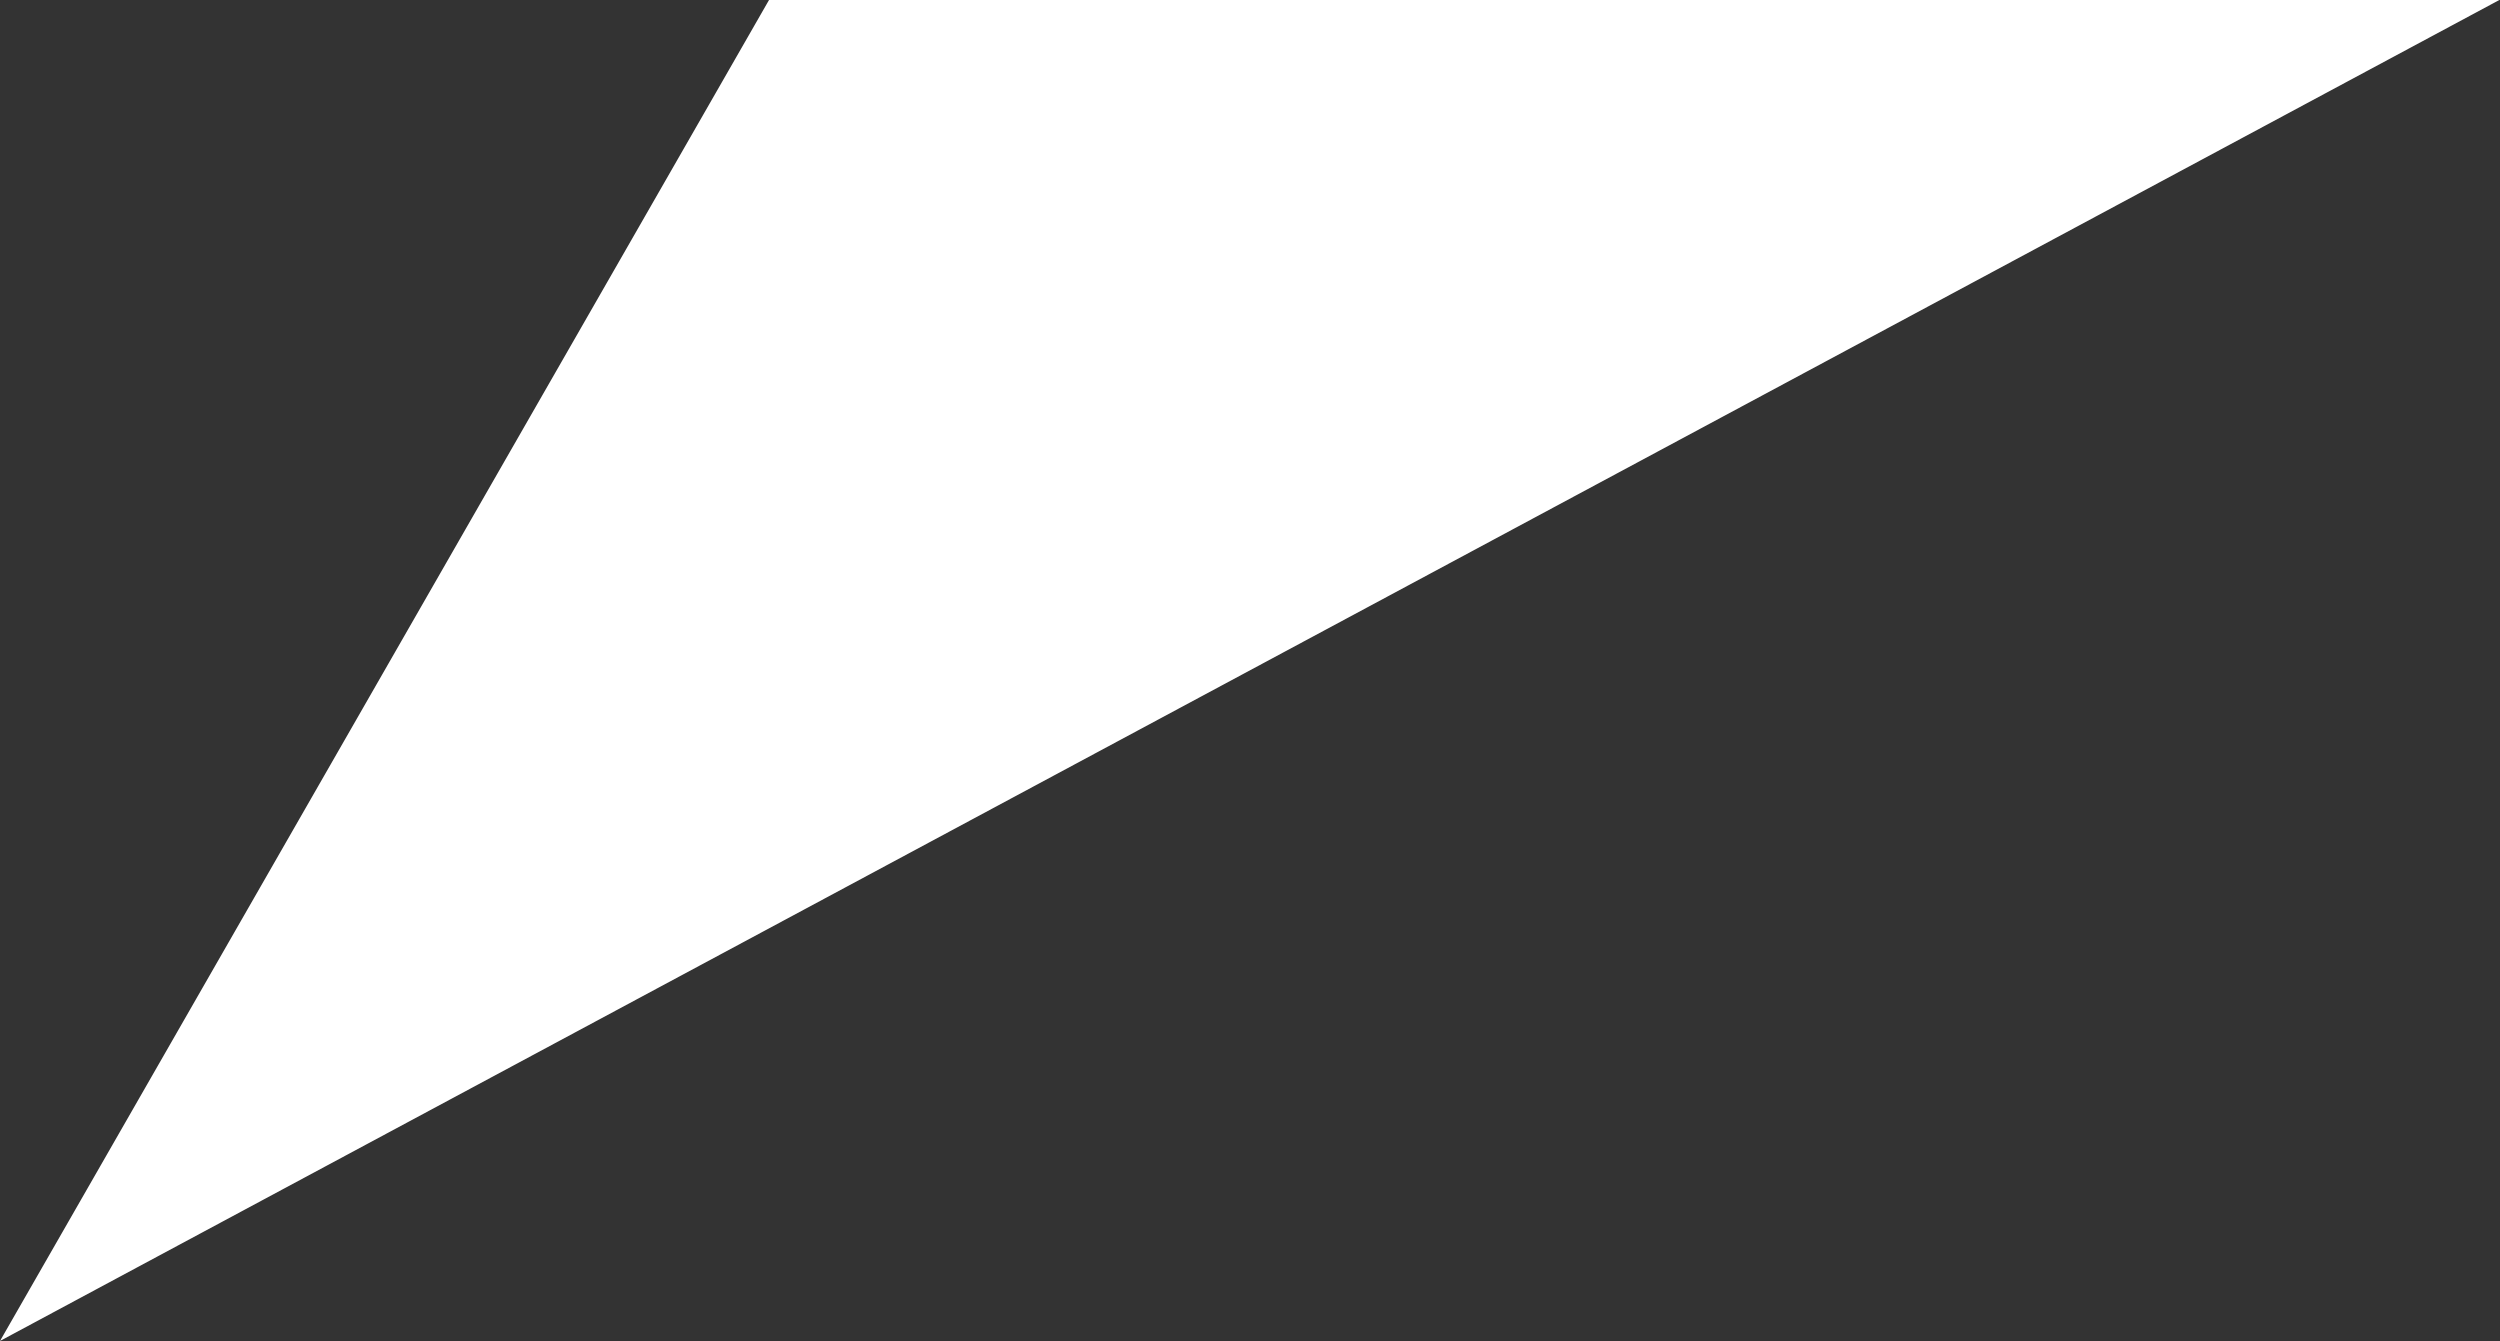 <?xml version="1.0" encoding="UTF-8"?> <svg xmlns="http://www.w3.org/2000/svg" width="371" height="199" viewBox="0 0 371 199" fill="none"><rect x="0" y="0" width="371" height="199" fill="#333333" stroke="none"/> <path d="M-0 199L114.123 0H370.9L-0 199Z" fill="white"></path> </svg> 